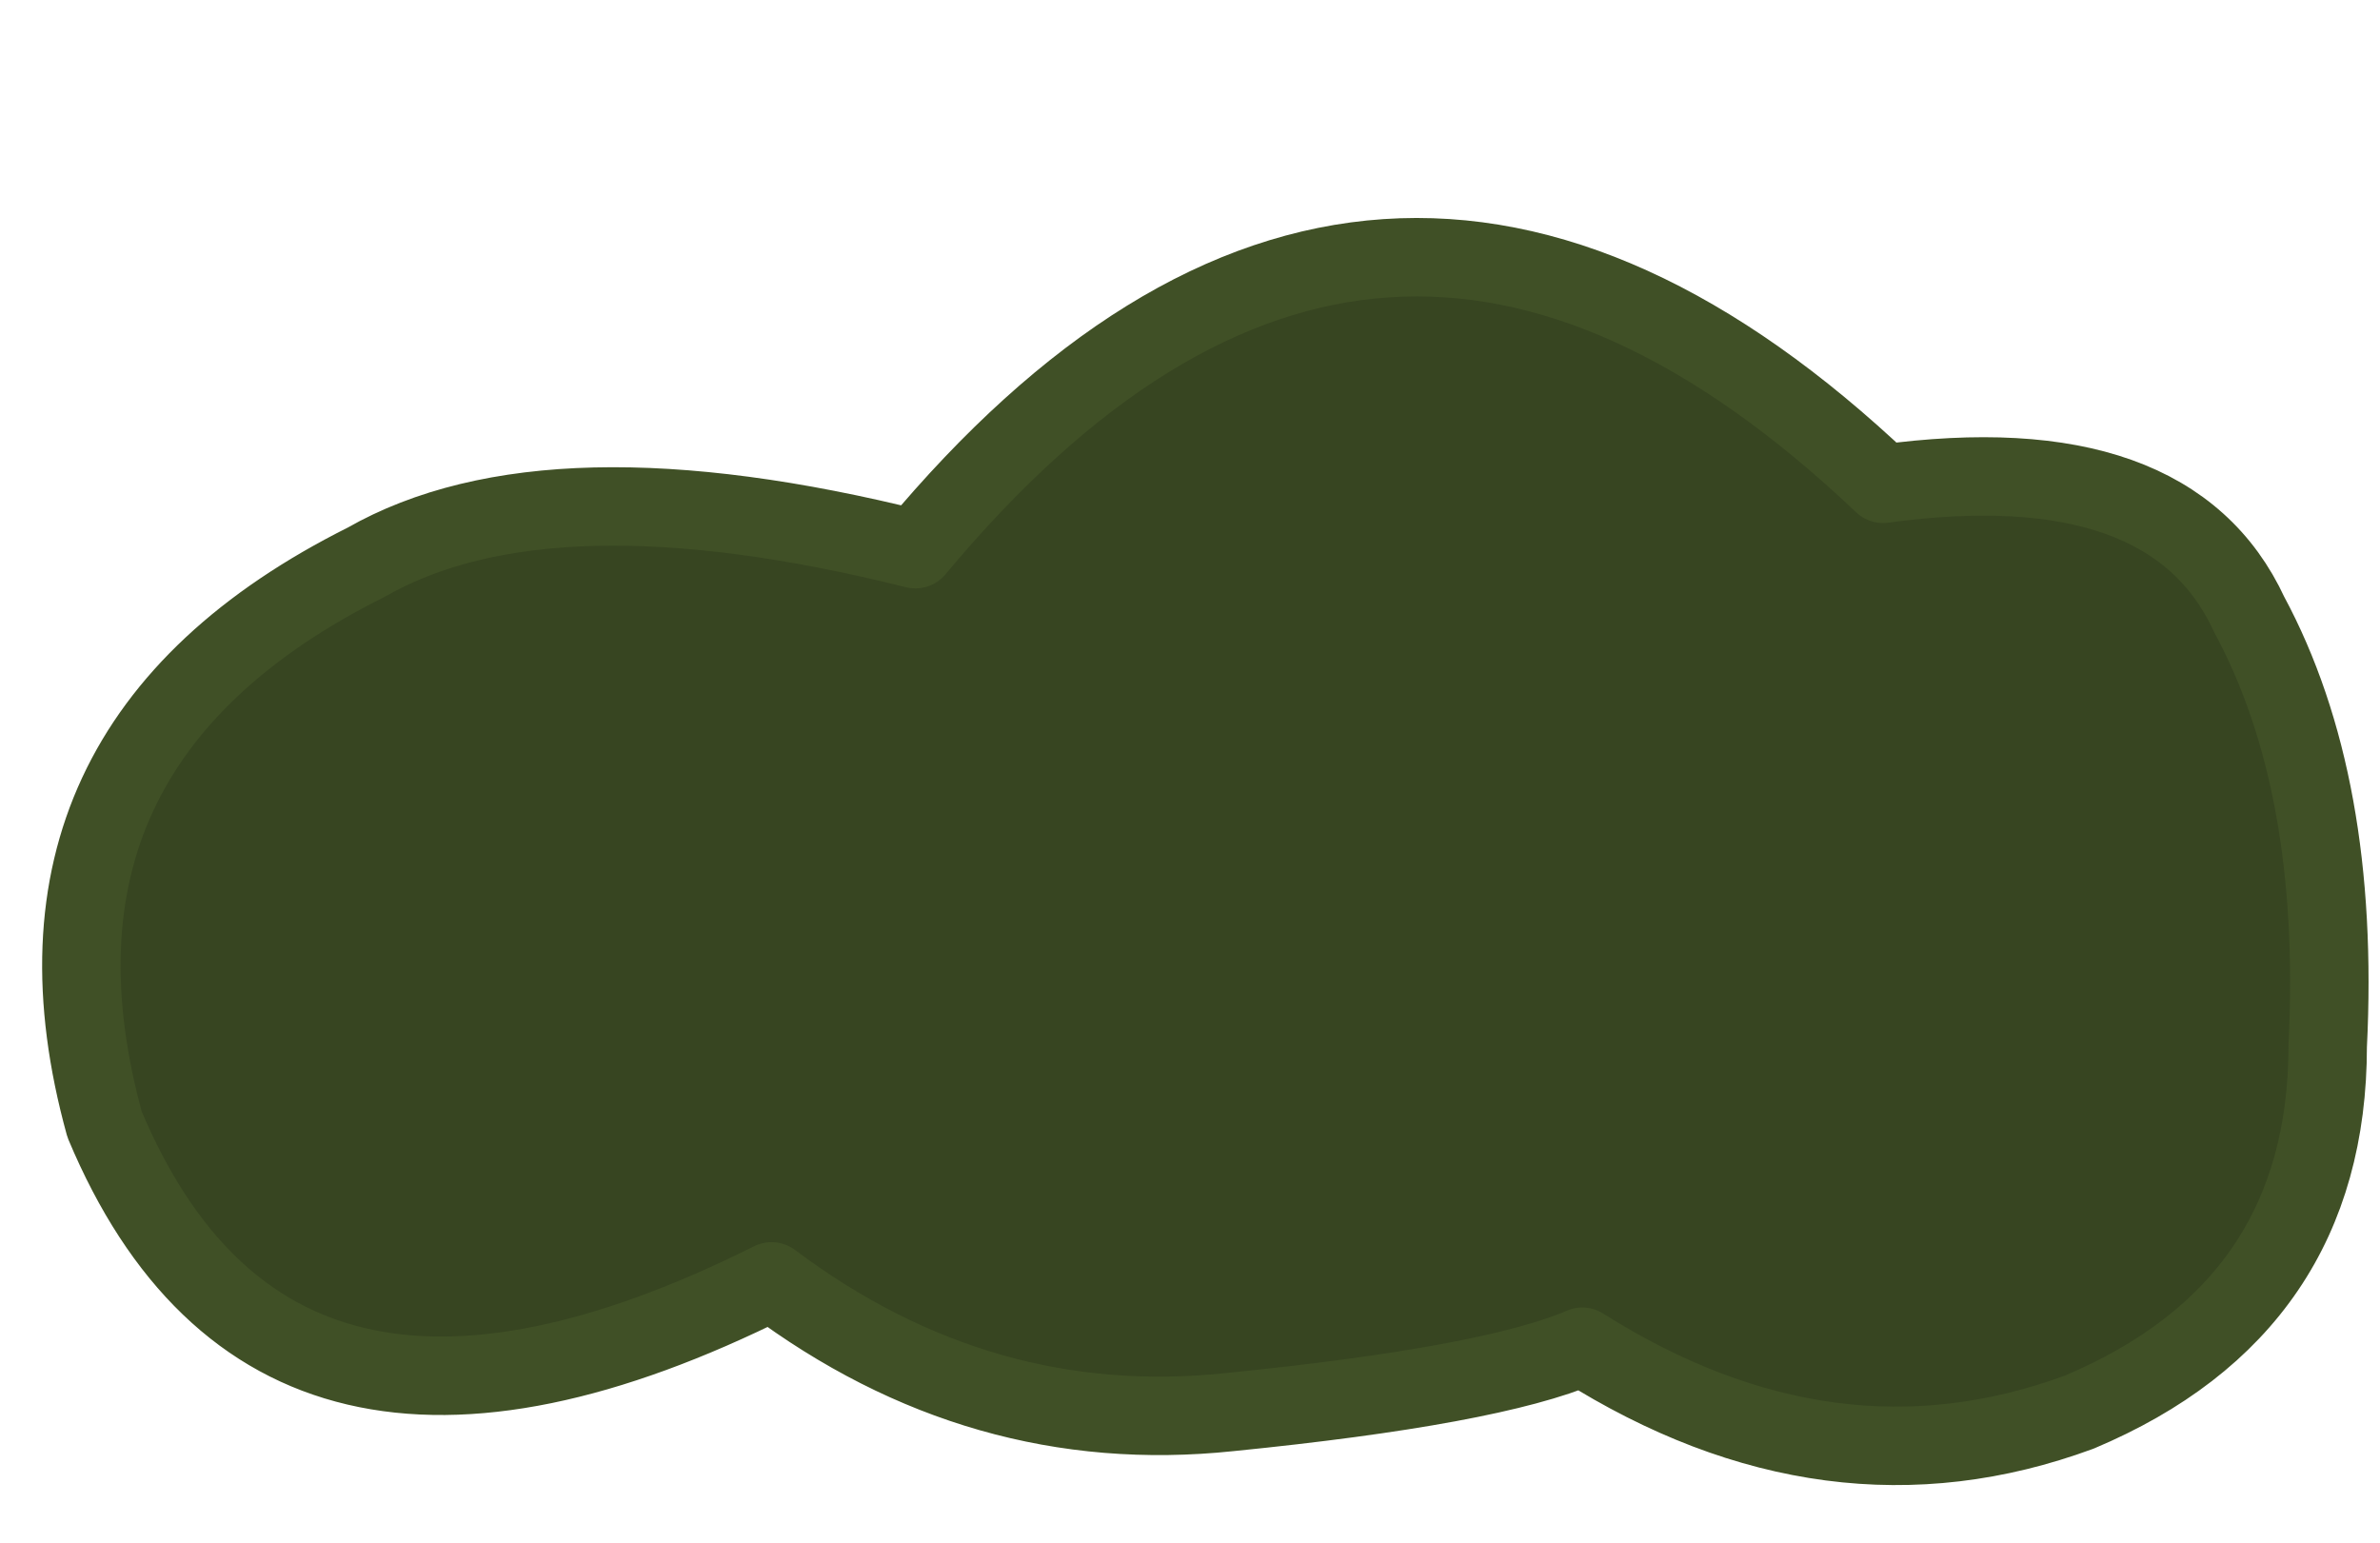 <?xml version="1.0" encoding="UTF-8" standalone="no"?>
<svg xmlns:xlink="http://www.w3.org/1999/xlink" height="5.9px" width="9.1px" xmlns="http://www.w3.org/2000/svg">
  <g transform="matrix(1.0, 0.0, 0.0, 1.0, 4.15, 3.65)">
    <path d="M3.05 -1.8 Q4.15 -1.95 4.45 -1.3 4.8 -0.65 4.75 0.35 4.75 1.35 3.8 1.75 2.85 2.1 1.9 1.5 1.55 1.65 0.55 1.75 -0.4 1.85 -1.2 1.25 -3.1 2.2 -3.75 0.65 -4.15 -0.8 -2.75 -1.5 -2.05 -1.9 -0.65 -1.55 1.1 -3.65 3.05 -1.8" fill="#374521" fill-rule="evenodd" stroke="none"/>
    <path d="M3.05 -1.8 Q1.1 -3.65 -0.65 -1.55 -2.05 -1.9 -2.75 -1.5 -4.15 -0.8 -3.75 0.65 -3.1 2.2 -1.2 1.25 -0.4 1.85 0.55 1.75 1.55 1.65 1.9 1.5 2.85 2.1 3.8 1.75 4.75 1.35 4.75 0.35 4.8 -0.65 4.45 -1.3 4.15 -1.95 3.05 -1.8 Z" fill="none" stroke="#405026" stroke-linecap="round" stroke-linejoin="round" stroke-width="0.3"/>
  </g>
</svg>
